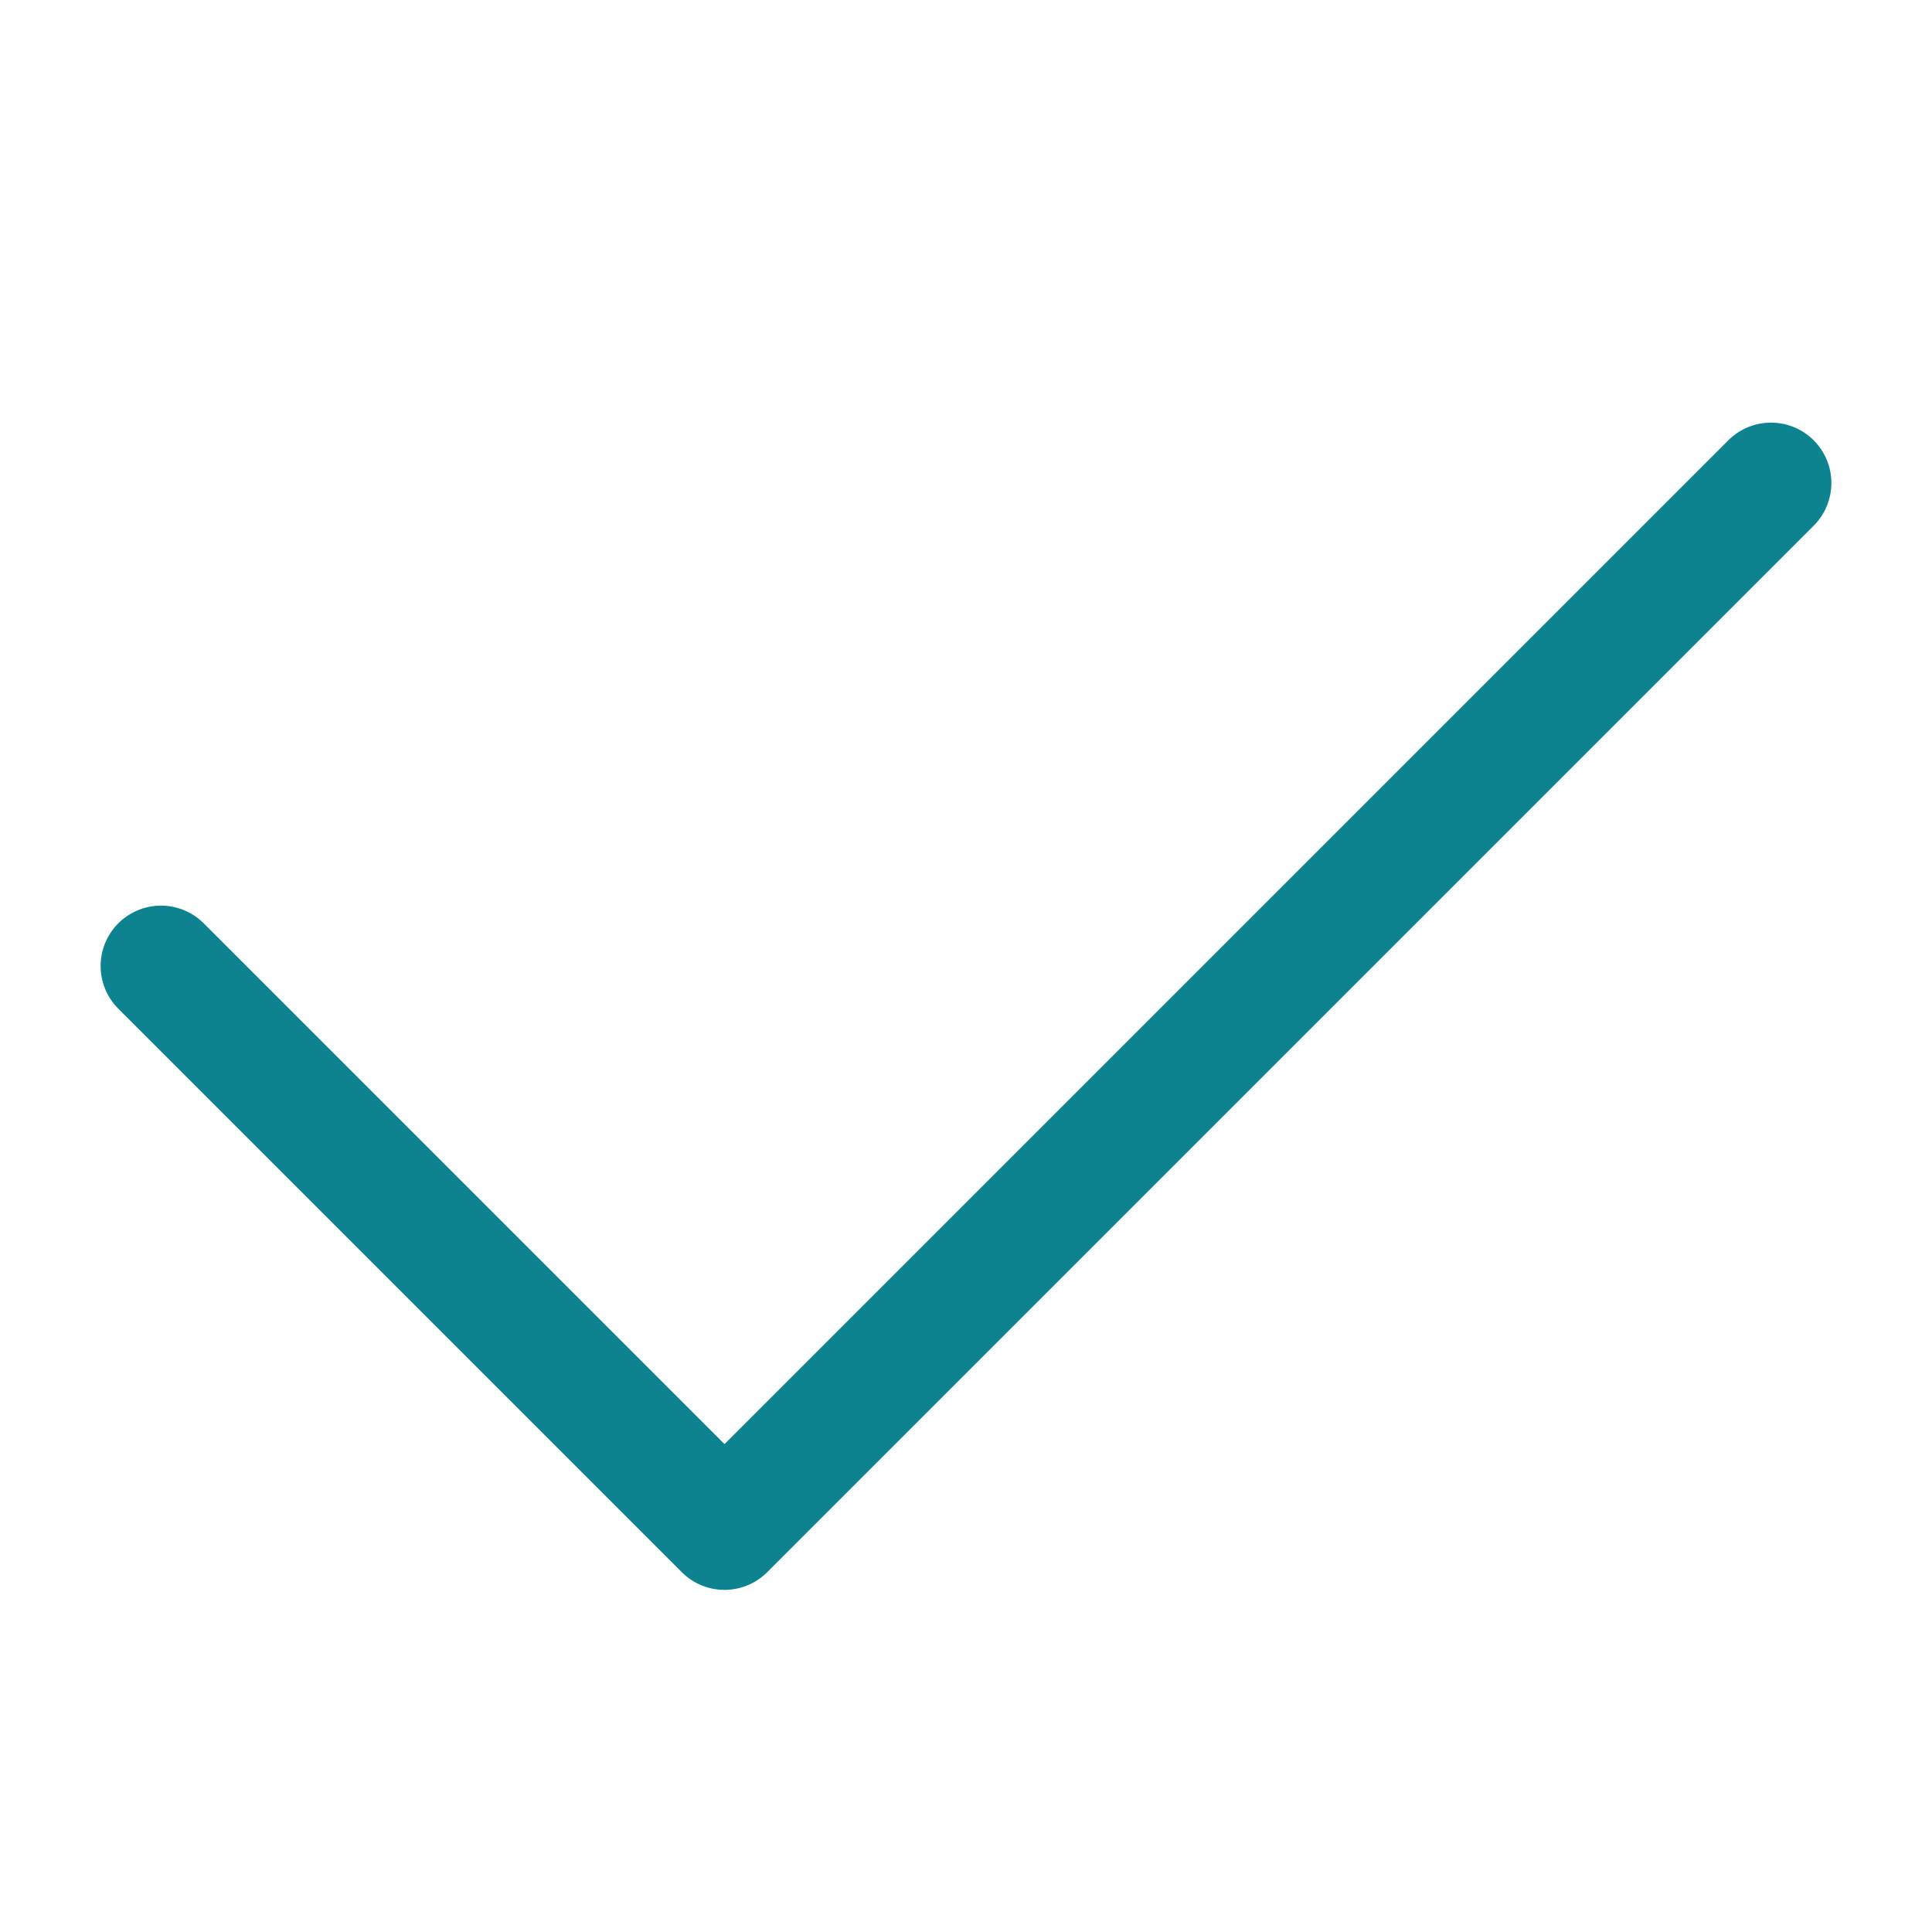 <svg width="24" height="24" viewBox="0 0 24 24" fill="none" xmlns="http://www.w3.org/2000/svg">
<path d="M2 12L9 19L22 6" stroke="#0C838F" stroke-width="1.5" stroke-linecap="round" stroke-linejoin="round"/>
</svg>
